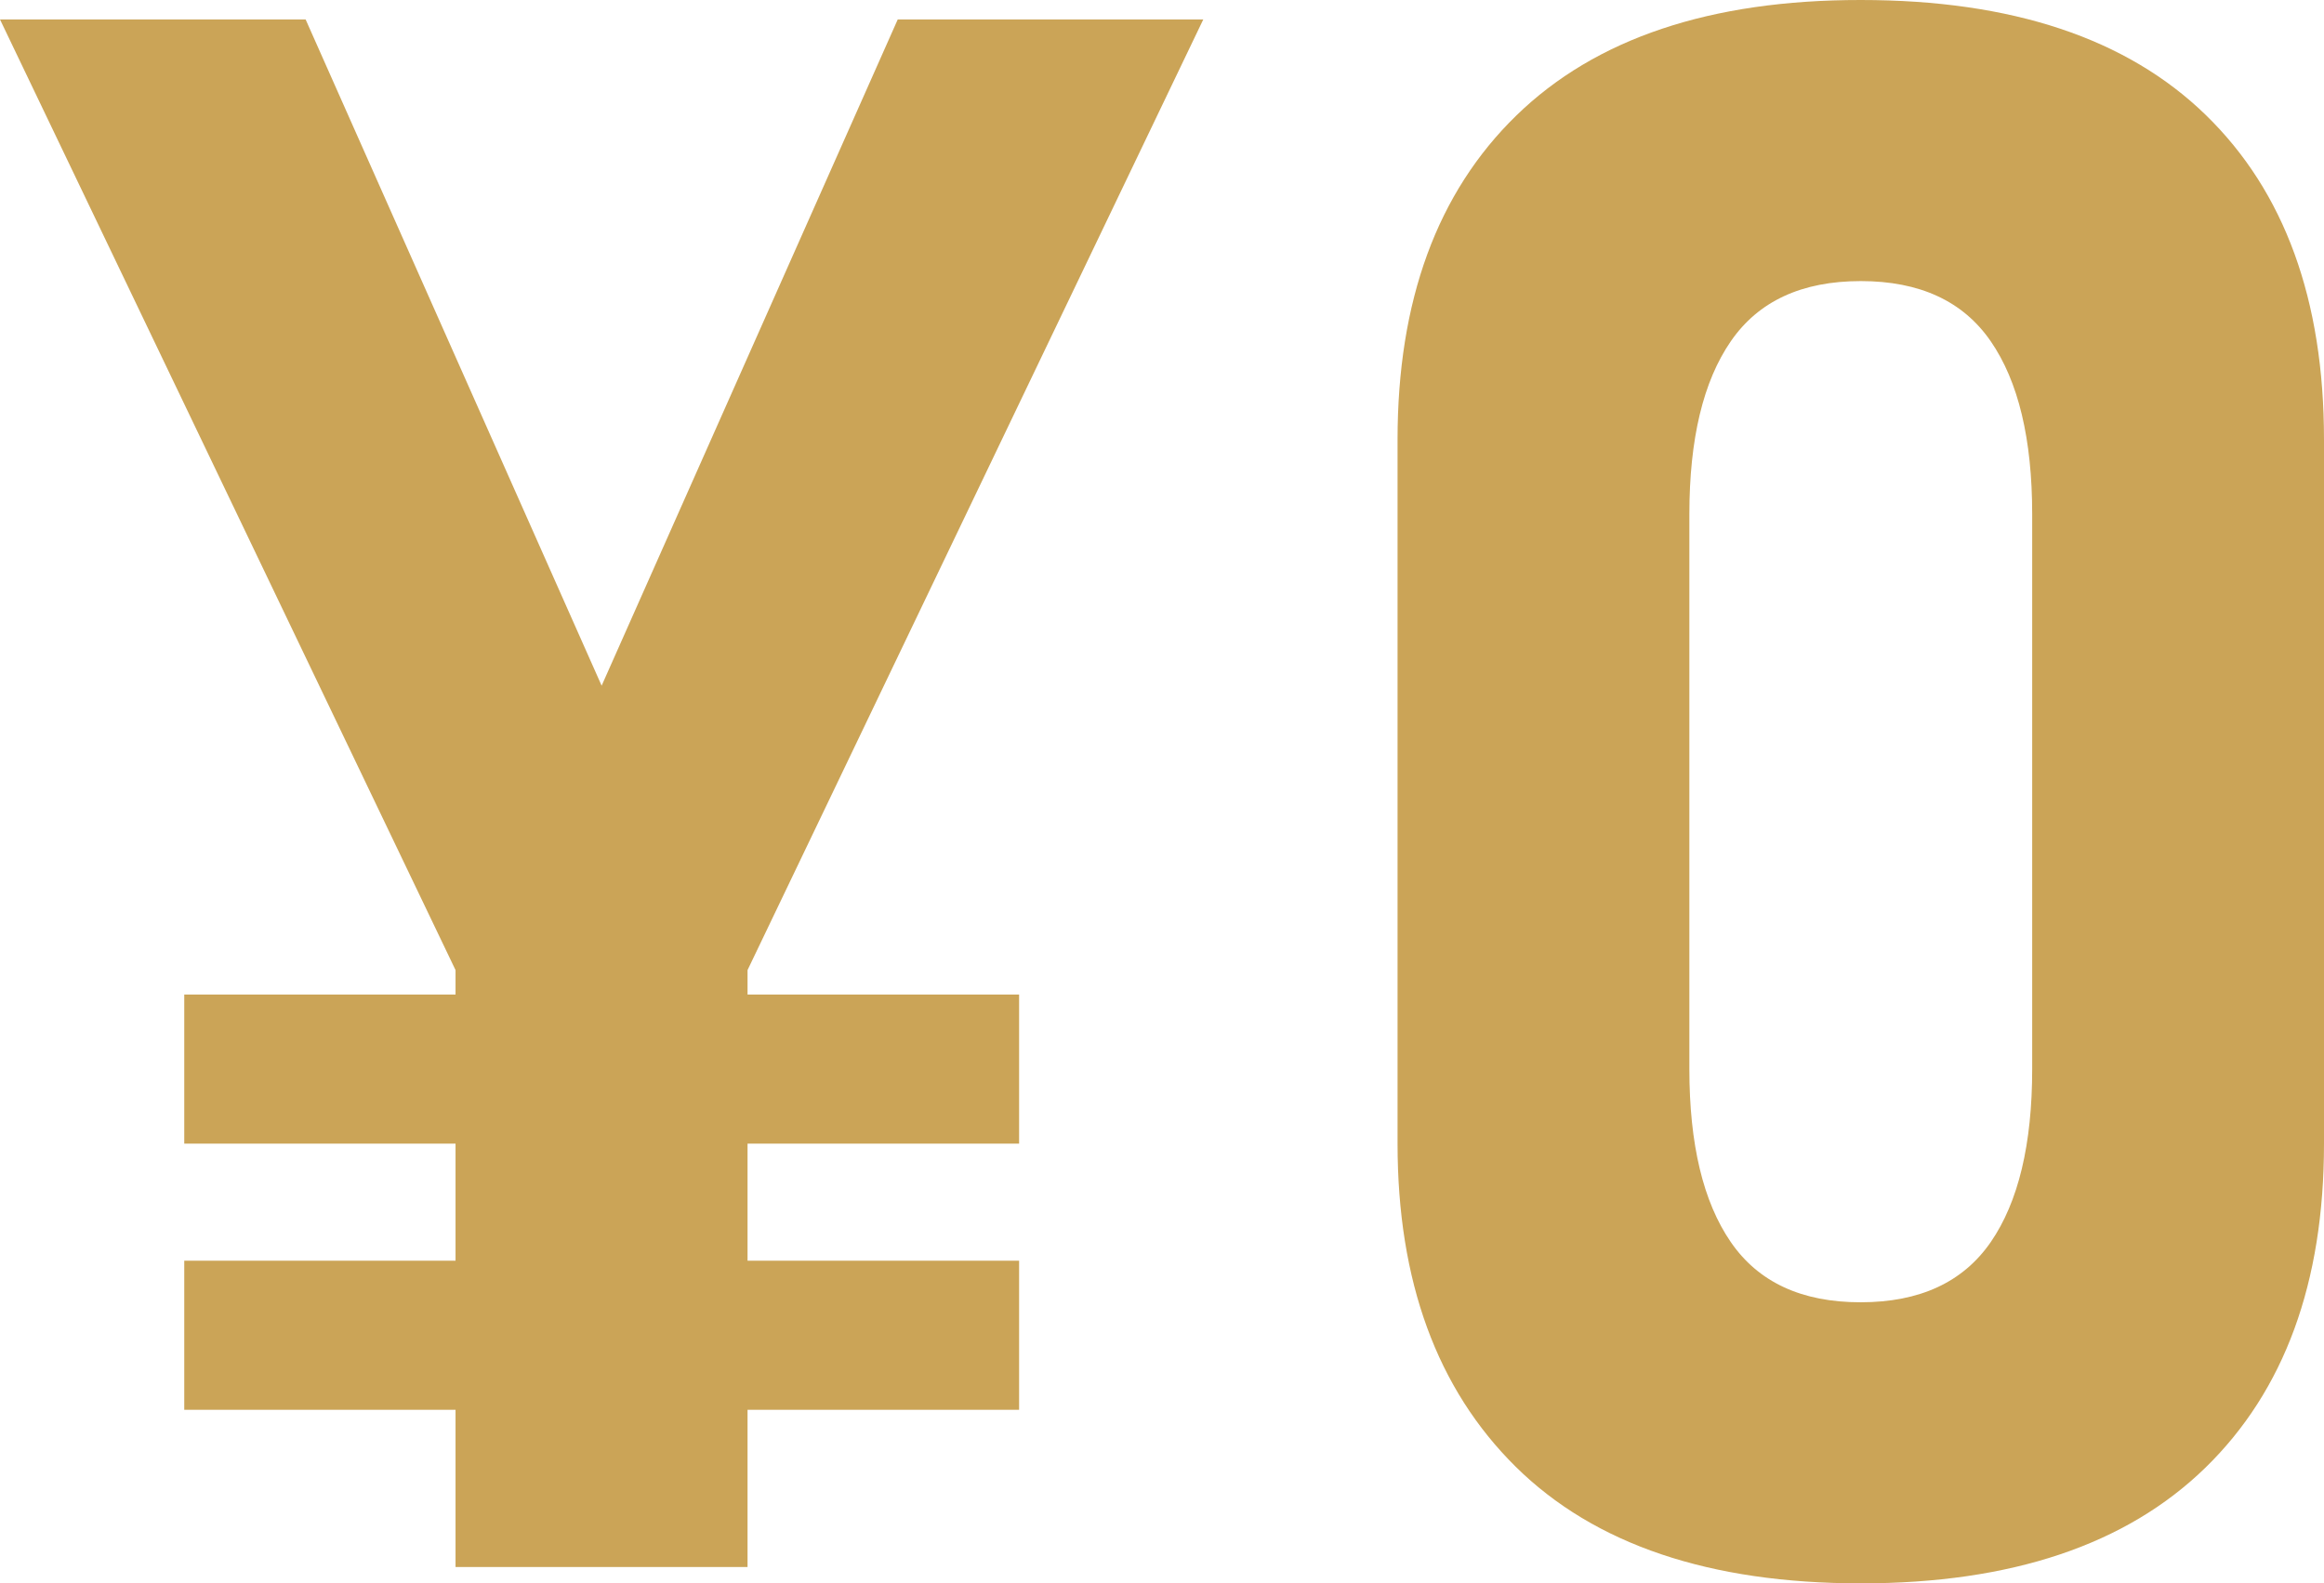 <svg xmlns="http://www.w3.org/2000/svg" viewBox="0 0 238.76 162.68"><defs><style>.cls-1{fill:#cba457;}</style></defs><g id="レイヤー_2" data-name="レイヤー 2"><g id="レイヤー_1-2" data-name="レイヤー 1"><path class="cls-1" d="M76.8,99.67V161h-30V99.67L0,2H31.4L61.81,70.45,92.23,2h31.39Zm-57.87,2.51H104.7V117.5H18.93Zm0,27.35H104.7v15.32H18.93Z"/><path class="cls-1" d="M155.72,150.7q-12.14-12-12.14-33.2V45.18q0-21.43,12.2-33.31T191.17,0q23.29,0,35.44,11.81t12.15,33.37V117.5q0,21.44-12.2,33.31t-35.39,11.87Q167.86,162.68,155.72,150.7Zm48.8-23.08q4.26-6.18,4.26-17.78v-57q0-11.6-4.26-17.78t-13.35-6.18q-9.09,0-13.35,6.18t-4.26,17.78v57q0,11.59,4.26,17.78t13.35,6.18Q200.25,133.8,204.52,127.62Z"/></g></g></svg>